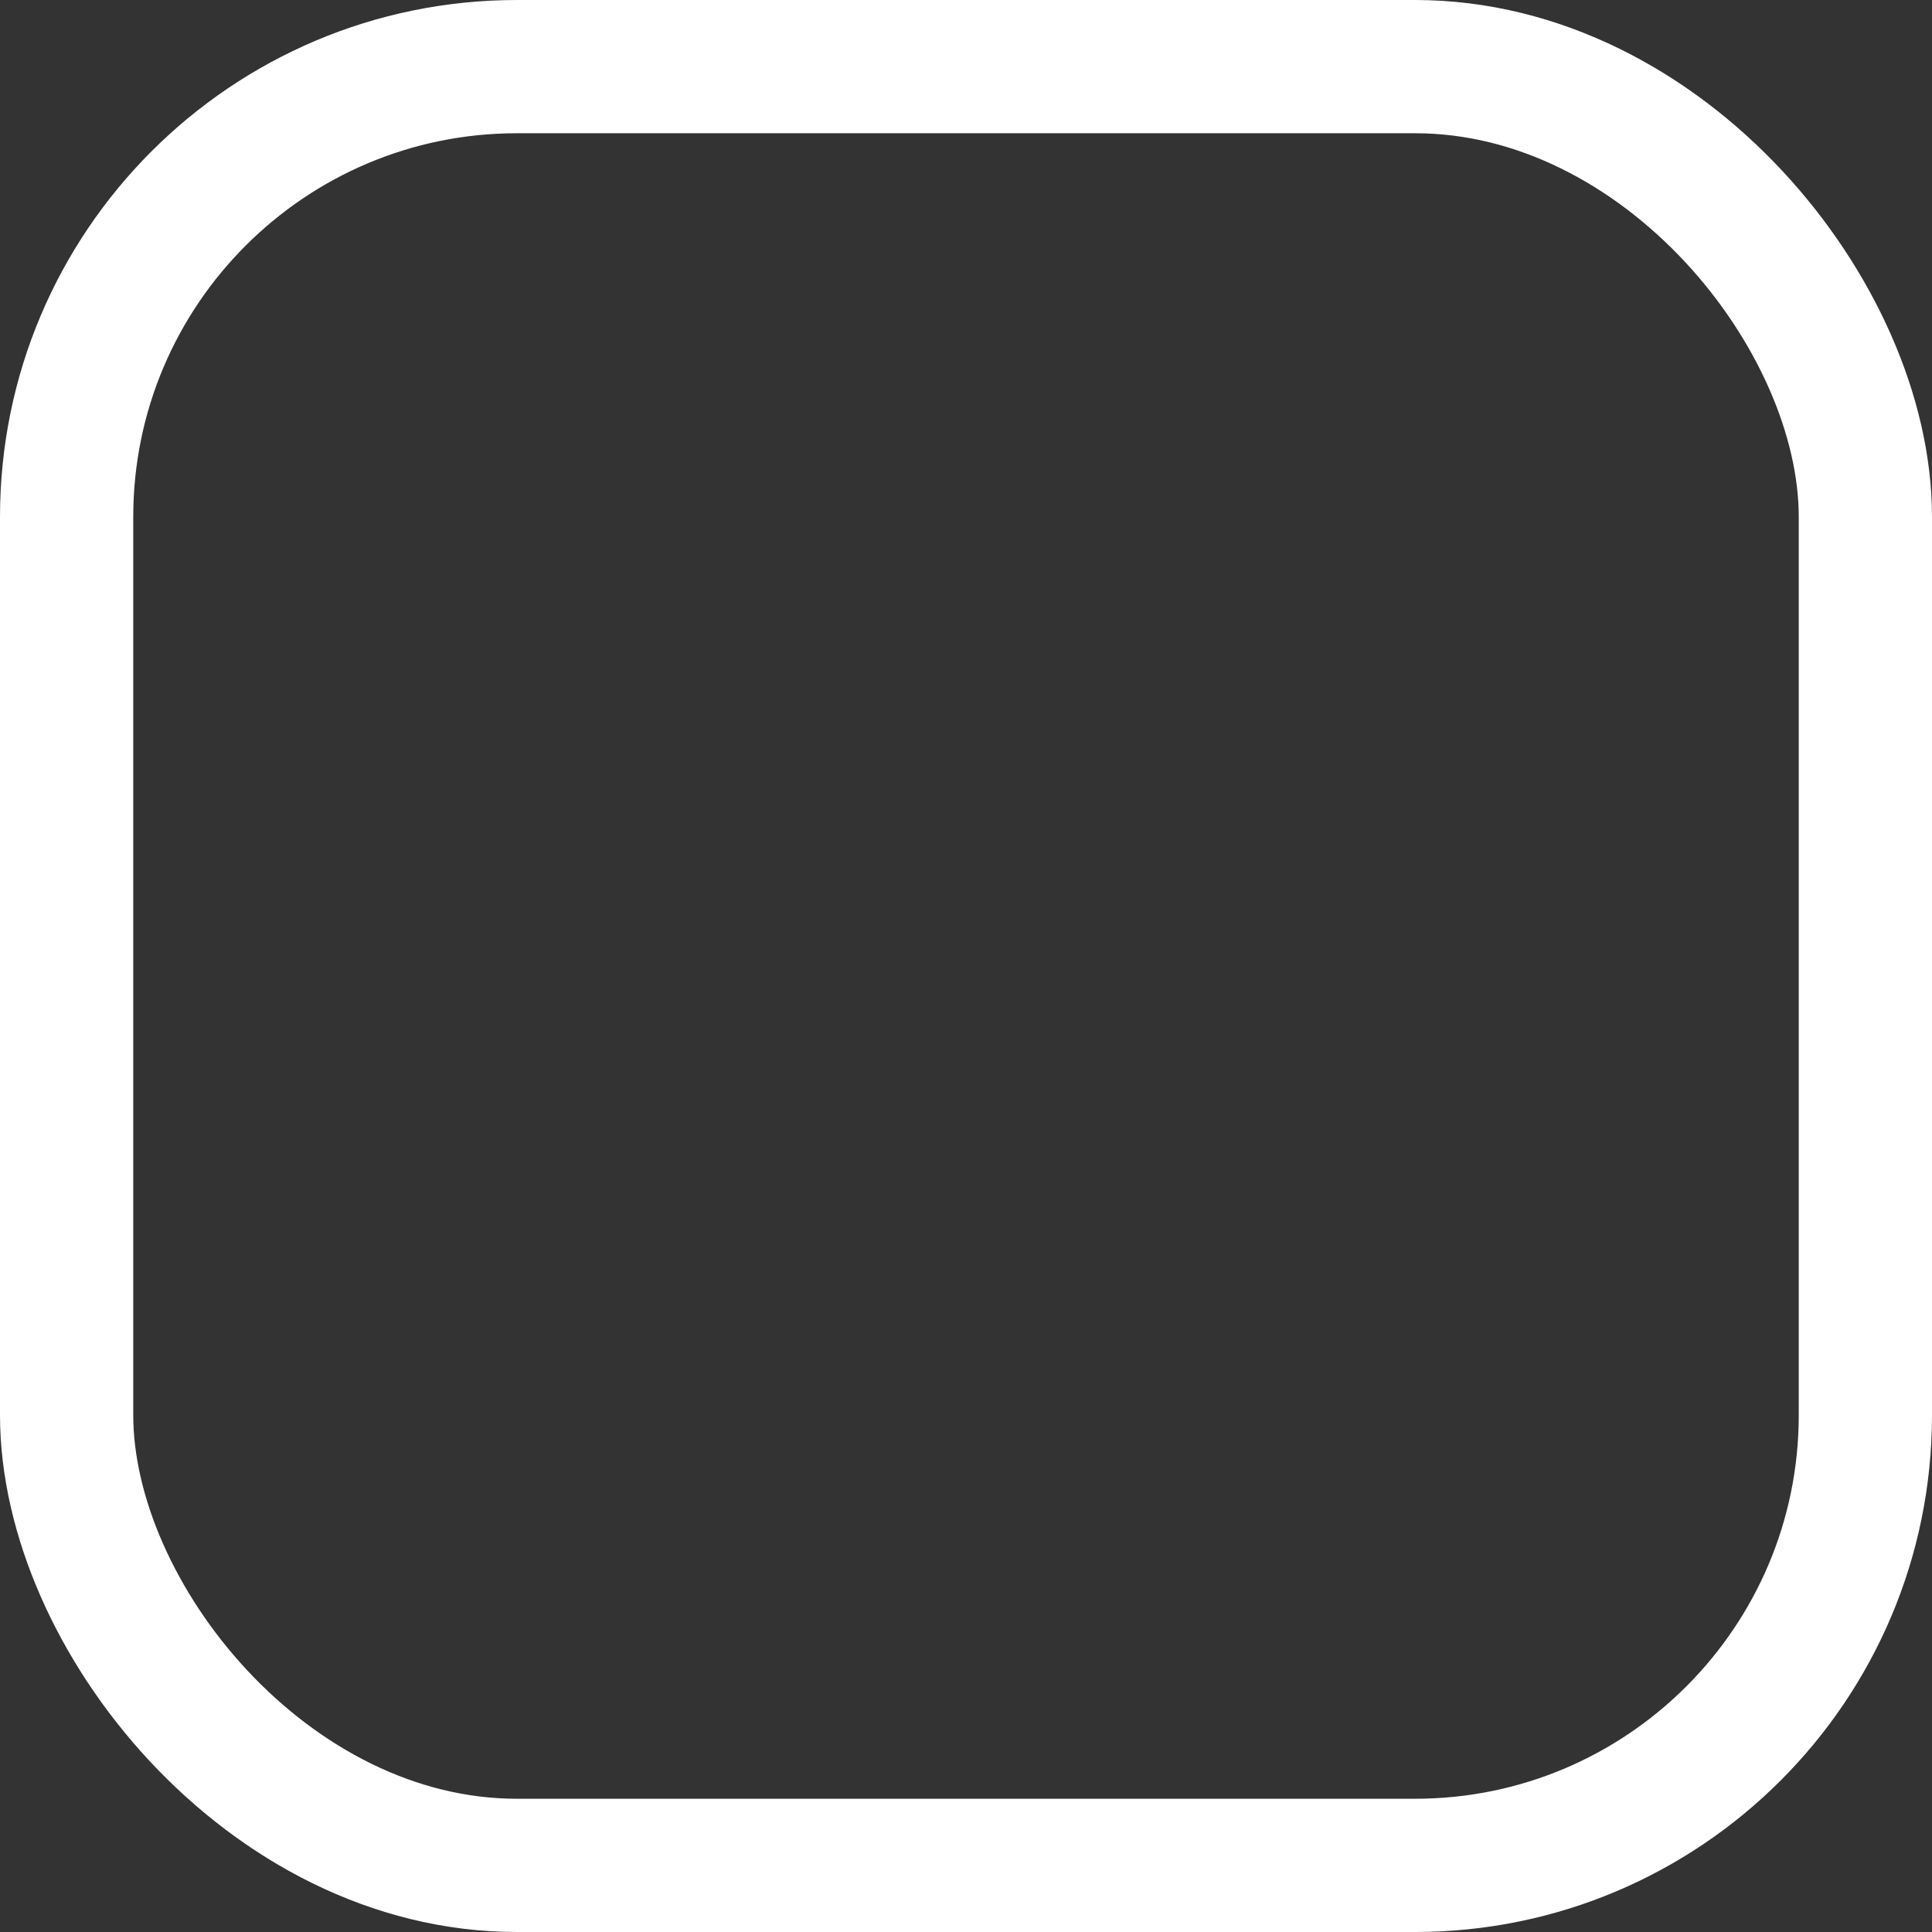 <?xml version="1.0" encoding="UTF-8"?><svg xmlns="http://www.w3.org/2000/svg" id="Layer_2686458530c15f" data-name="Layer 2" viewBox="0 0 14.5 14.5" aria-hidden="true" width="14px" height="14px">
  <rect x="0" y="0" width="14.5" height="14.5" fill="#333333" stroke="none"/>
  <defs><linearGradient class="cerosgradient" data-cerosgradient="true" id="CerosGradient_id20f216cc4" gradientUnits="userSpaceOnUse" x1="50%" y1="100%" x2="50%" y2="0%"><stop offset="0%" stop-color="#d1d1d1"/><stop offset="100%" stop-color="#d1d1d1"/></linearGradient><linearGradient/>
    <style>
      .cls-1-686458530c15f{
        fill: none;
        stroke: #fff;
      }
    </style>
  </defs>
  <g id="Layer_1-2686458530c15f" data-name="Layer 1">
    <rect class="cls-1-686458530c15f" x=".5" y=".5" width="13.5" height="13.5" rx="3.38" ry="3.38"/>
  </g>
</svg>